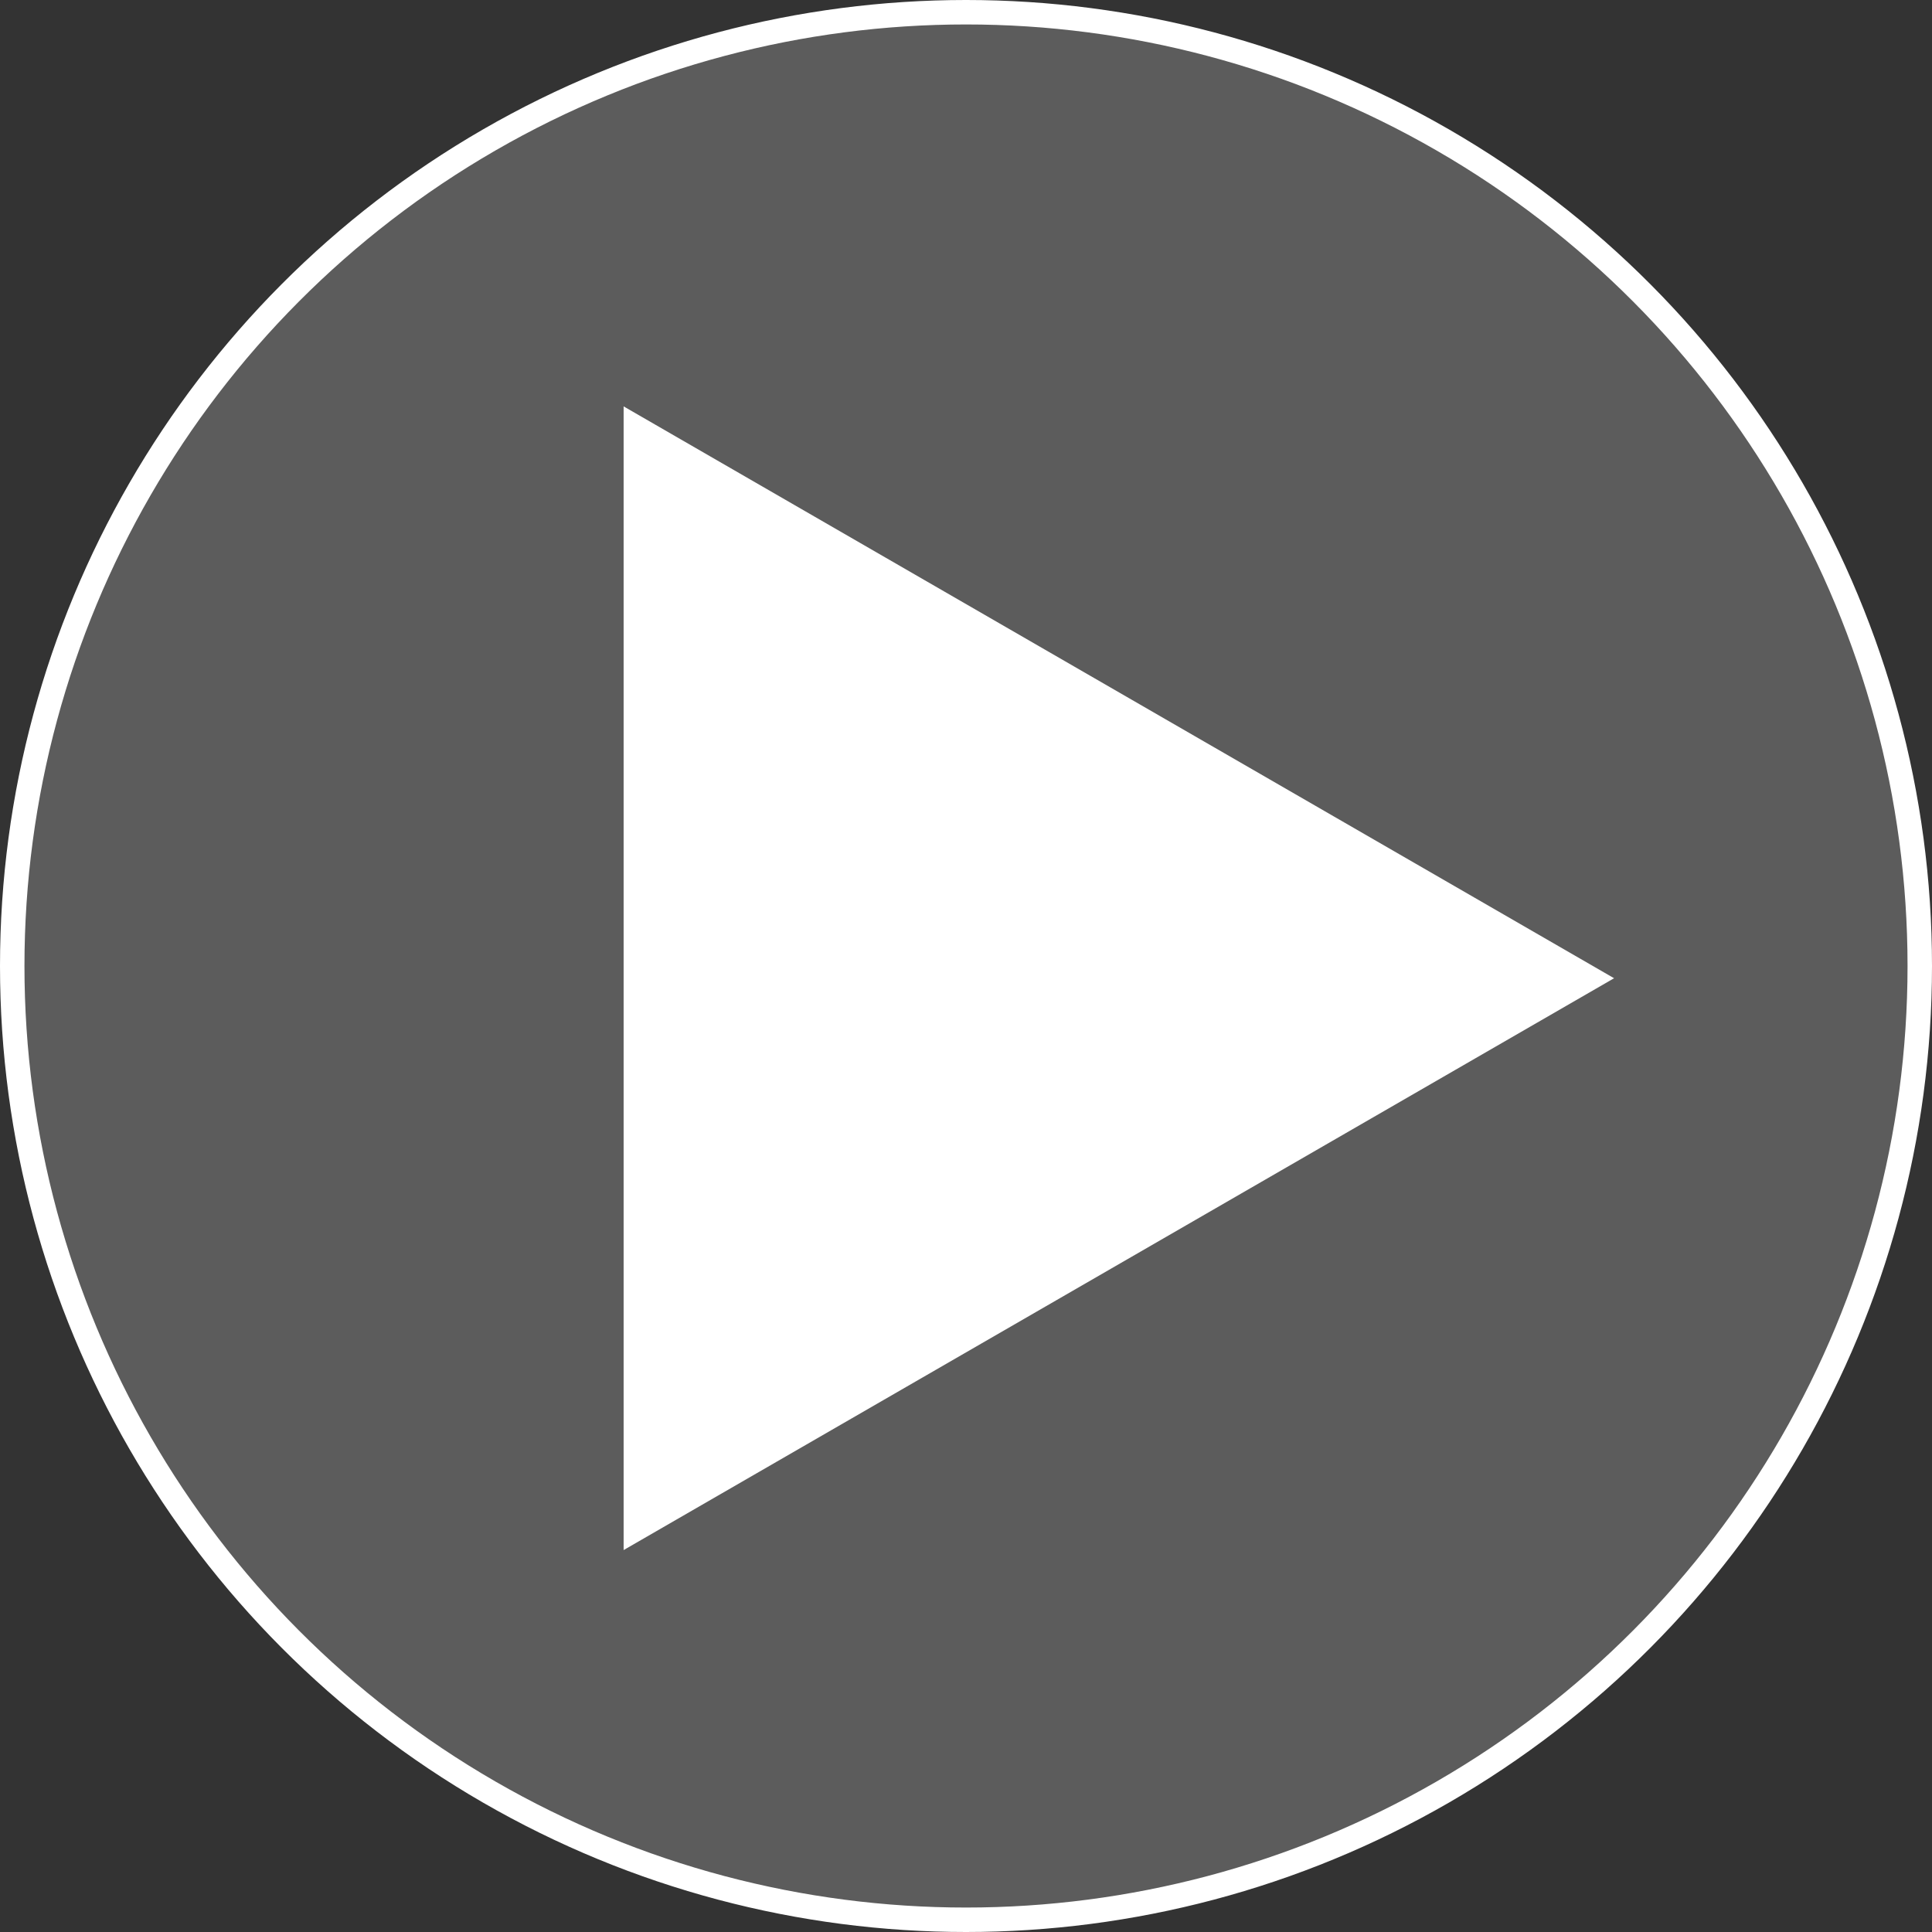 <svg width="79" height="79" viewBox="0 0 79 79" fill="none" xmlns="http://www.w3.org/2000/svg">
<rect x="0" y="0" width="79" height="79" fill="#333333" stroke="none"/>
<circle cx="39.5" cy="39.5" r="39" fill="white" fill-opacity="0.2" stroke="white"/>
<path d="M66 40L25.5 63.383L25.5 16.617L66 40Z" fill="white"/>
</svg>
